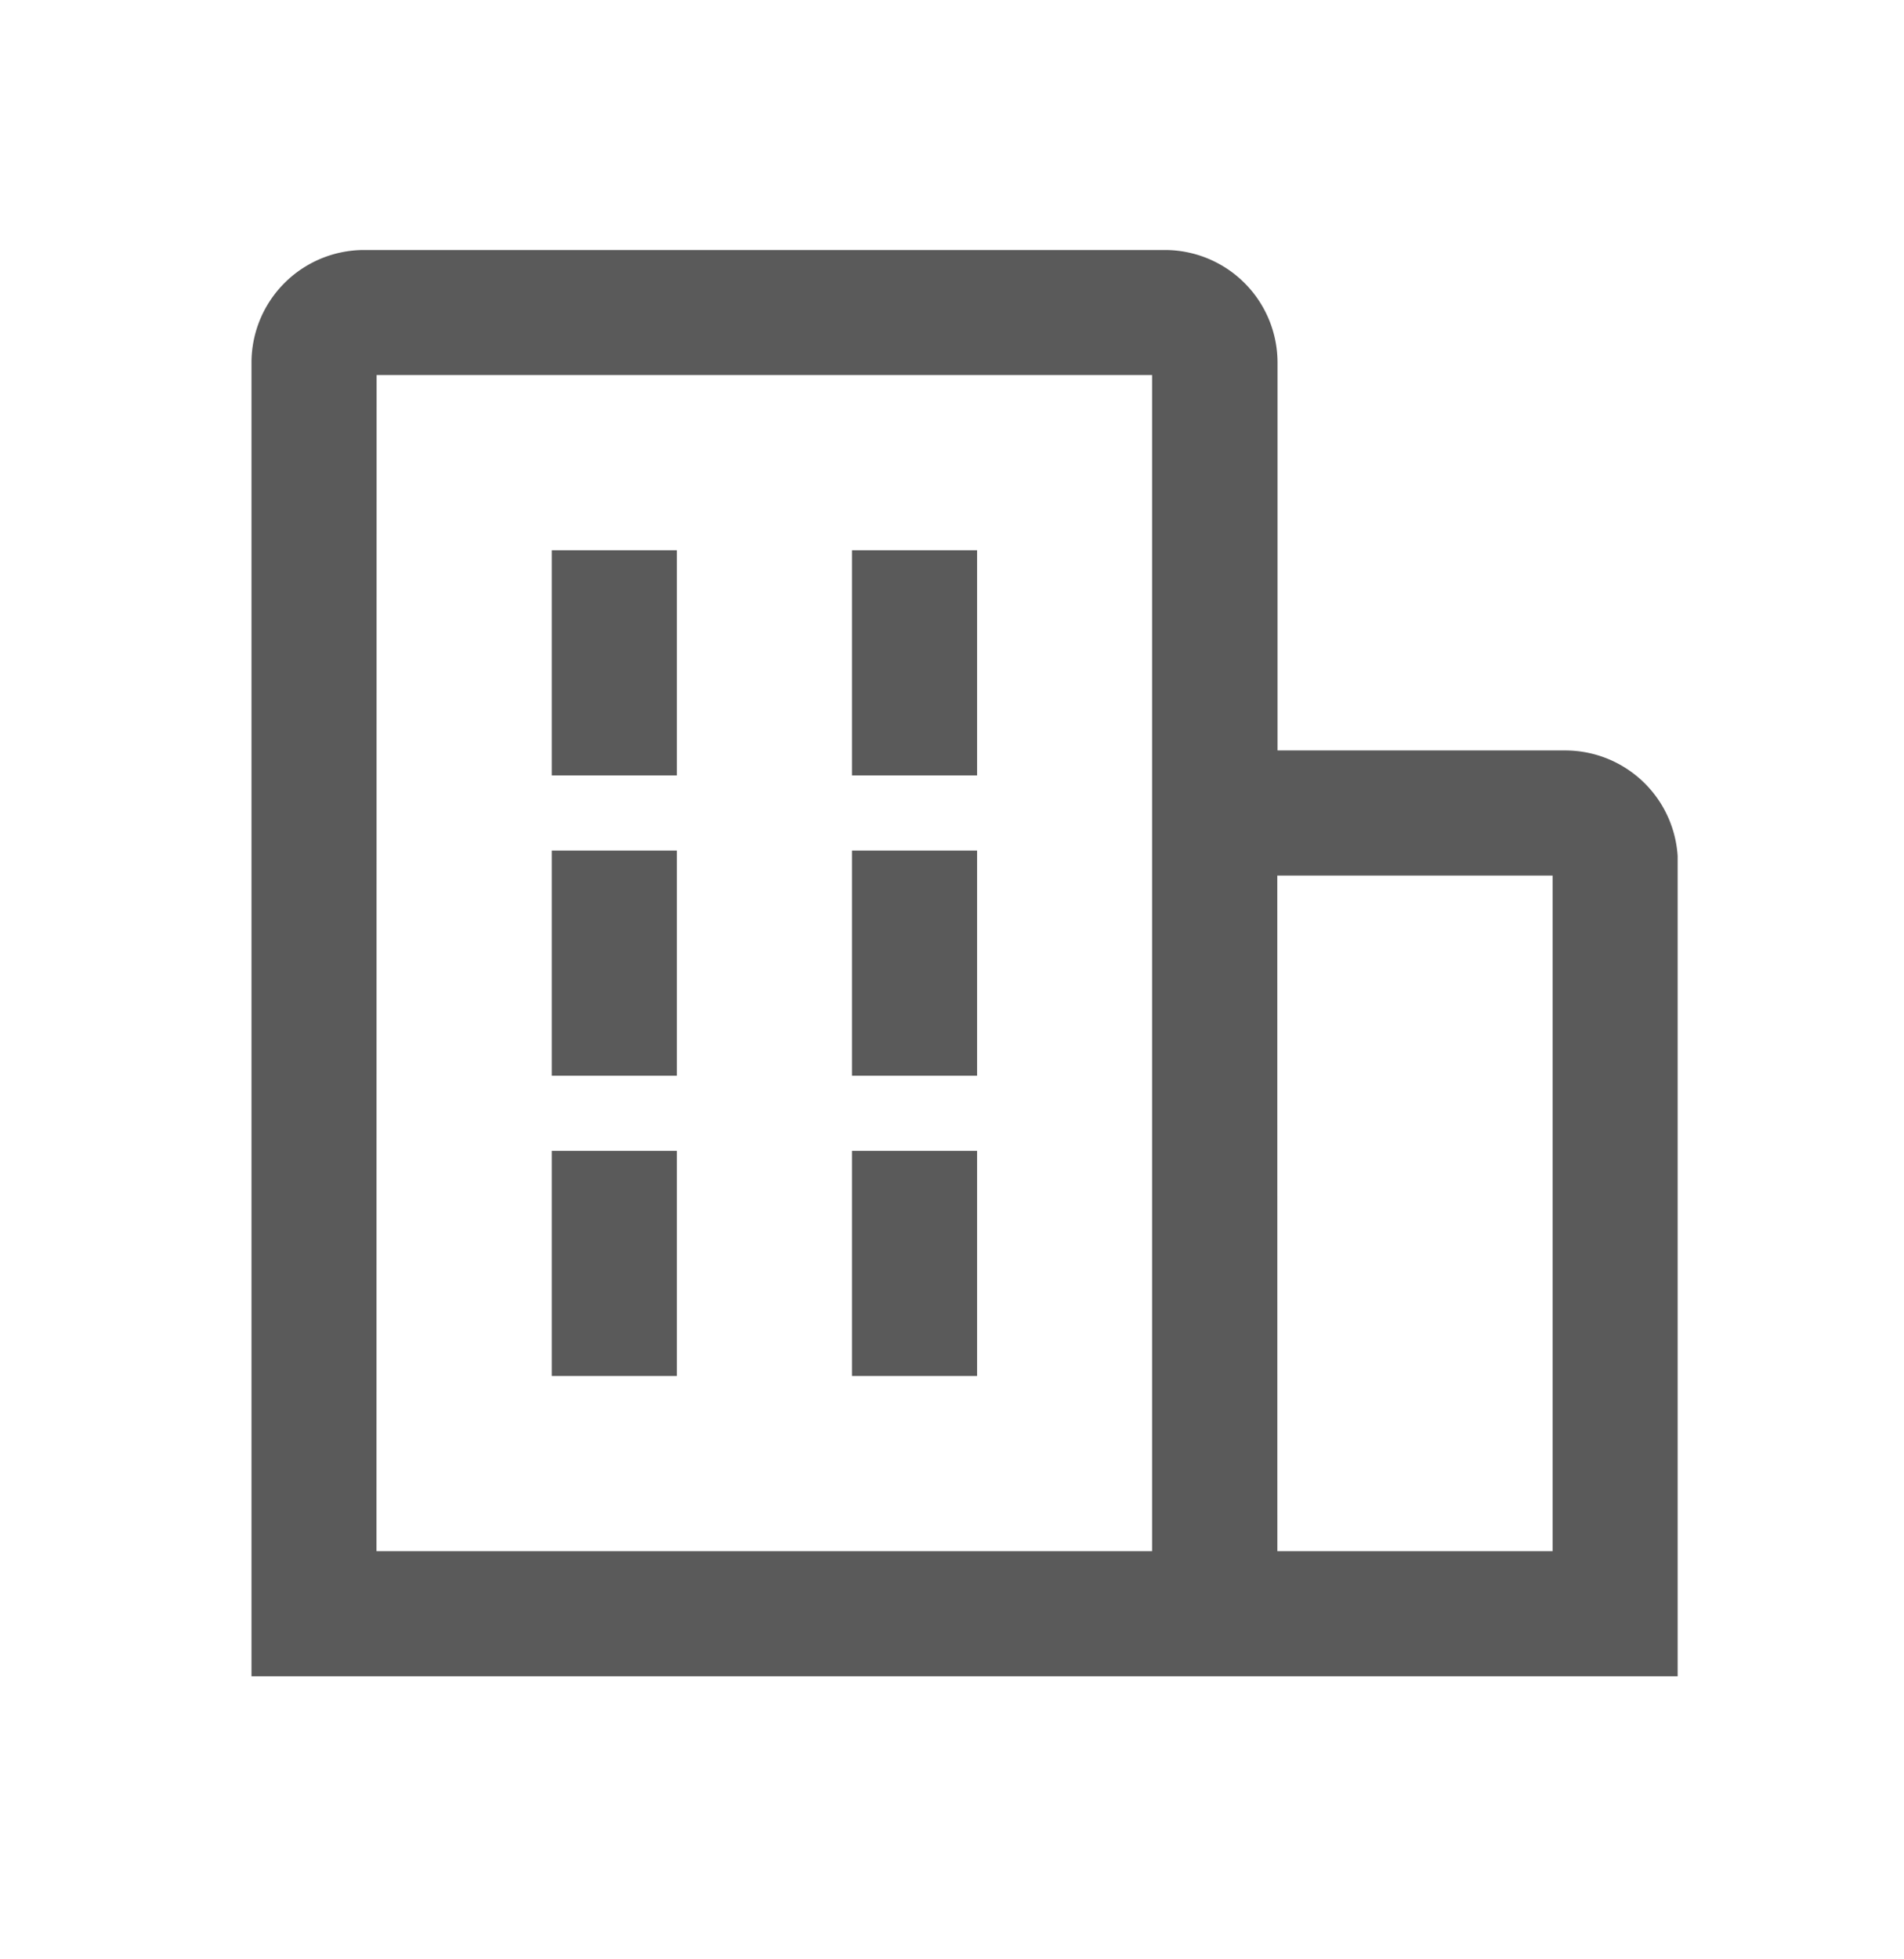 <svg xmlns="http://www.w3.org/2000/svg" xmlns:xlink="http://www.w3.org/1999/xlink" width="34" height="34.98" viewBox="0 0 34 34.98">
  <defs>
    <clipPath id="clip-path">
      <rect id="Rectangle_13327" data-name="Rectangle 13327" width="34" height="34.98" transform="translate(0 0.001)" fill="#5a5a5a"/>
    </clipPath>
    <clipPath id="clip-path-2">
      <rect id="Rectangle_13604" data-name="Rectangle 13604" width="25.467" height="25.467" fill="#5a5a5a"/>
    </clipPath>
  </defs>
  <g id="Group_28154" data-name="Group 28154" transform="translate(0 -0.001)" clip-path="url(#clip-path)">
    <g id="Group_29146" data-name="Group 29146" transform="translate(-149.509 355.465)">
      <rect id="Rectangle_13598" data-name="Rectangle 13598" width="1.787" height="3.574" transform="translate(159.585 -345.415)" fill="#5a5a5a"/>
      <path id="Path_30851" data-name="Path 30851" d="M8.234,10.021H6V6H8.234ZM6.447,9.574h1.34V6.447H6.447Z" transform="translate(153.362 -351.639)" fill="#5a5a5a"/>
      <rect id="Rectangle_13599" data-name="Rectangle 13599" width="1.787" height="3.574" transform="translate(159.585 -340.053)" fill="#5a5a5a"/>
      <path id="Path_30852" data-name="Path 30852" d="M8.234,16.021H6V12H8.234Zm-1.787-.447h1.34V12.447H6.447Z" transform="translate(153.362 -352.277)" fill="#5a5a5a"/>
      <rect id="Rectangle_13600" data-name="Rectangle 13600" width="1.787" height="3.574" transform="translate(164.946 -345.415)" fill="#5a5a5a"/>
      <path id="Path_30853" data-name="Path 30853" d="M14.234,10.021H12V6h2.234Zm-1.787-.447h1.34V6.447h-1.34Z" transform="translate(152.723 -351.639)" fill="#5a5a5a"/>
      <rect id="Rectangle_13601" data-name="Rectangle 13601" width="1.787" height="3.574" transform="translate(164.946 -340.053)" fill="#5a5a5a"/>
      <path id="Path_30854" data-name="Path 30854" d="M14.234,16.021H12V12h2.234Zm-1.787-.447h1.34V12.447h-1.34Z" transform="translate(152.723 -352.277)" fill="#5a5a5a"/>
      <rect id="Rectangle_13602" data-name="Rectangle 13602" width="1.787" height="3.574" transform="translate(159.585 -334.692)" fill="#5a5a5a"/>
      <path id="Path_30855" data-name="Path 30855" d="M8.234,22.021H6V18H8.234Zm-1.787-.447h1.34V18.447H6.447Z" transform="translate(153.362 -352.916)" fill="#5a5a5a"/>
      <rect id="Rectangle_13603" data-name="Rectangle 13603" width="1.787" height="3.574" transform="translate(164.946 -334.692)" fill="#5a5a5a"/>
      <path id="Path_30856" data-name="Path 30856" d="M14.234,22.021H12V18h2.234Zm-1.787-.447h1.34V18.447h-1.34Z" transform="translate(152.723 -352.916)" fill="#5a5a5a"/>
      <g id="Group_29145" data-name="Group 29145" transform="translate(154 -351)">
        <g id="Group_29144" data-name="Group 29144" clip-path="url(#clip-path-2)">
          <path id="Path_30857" data-name="Path 30857" d="M25.27,10.973a1.787,1.787,0,0,0-1.787-1.787H18.121V2.037A1.787,1.787,0,0,0,16.334.25H2.037A1.787,1.787,0,0,0,.25,2.037V25.27H25.27ZM2.037,2.037h14.3V23.483H2.037Zm16.084,8.936h5.361v12.51H18.121Z" transform="translate(-0.027 -0.027)" fill="#5a5a5a"/>
          <path id="Path_30858" data-name="Path 30858" d="M25.467,25.467H0V2.011A2.012,2.012,0,0,1,2.011,0h14.3a2.012,2.012,0,0,1,2.011,2.011V8.936h5.138a2.012,2.012,0,0,1,2.011,2.011ZM.447,25.02H25.02V10.946a1.565,1.565,0,0,0-1.564-1.564H17.871V2.011A1.565,1.565,0,0,0,16.308.447H2.011A1.565,1.565,0,0,0,.447,2.011ZM23.68,23.68H17.871V10.723H23.68Zm-5.361-.447h4.915V11.17H18.318Zm-1.787.447H1.787V1.787H16.531Zm-14.3-.447h13.85v-21H2.234Z" fill="#5a5a5a"/>
        </g>
      </g>
    </g>
  </g>
</svg>
